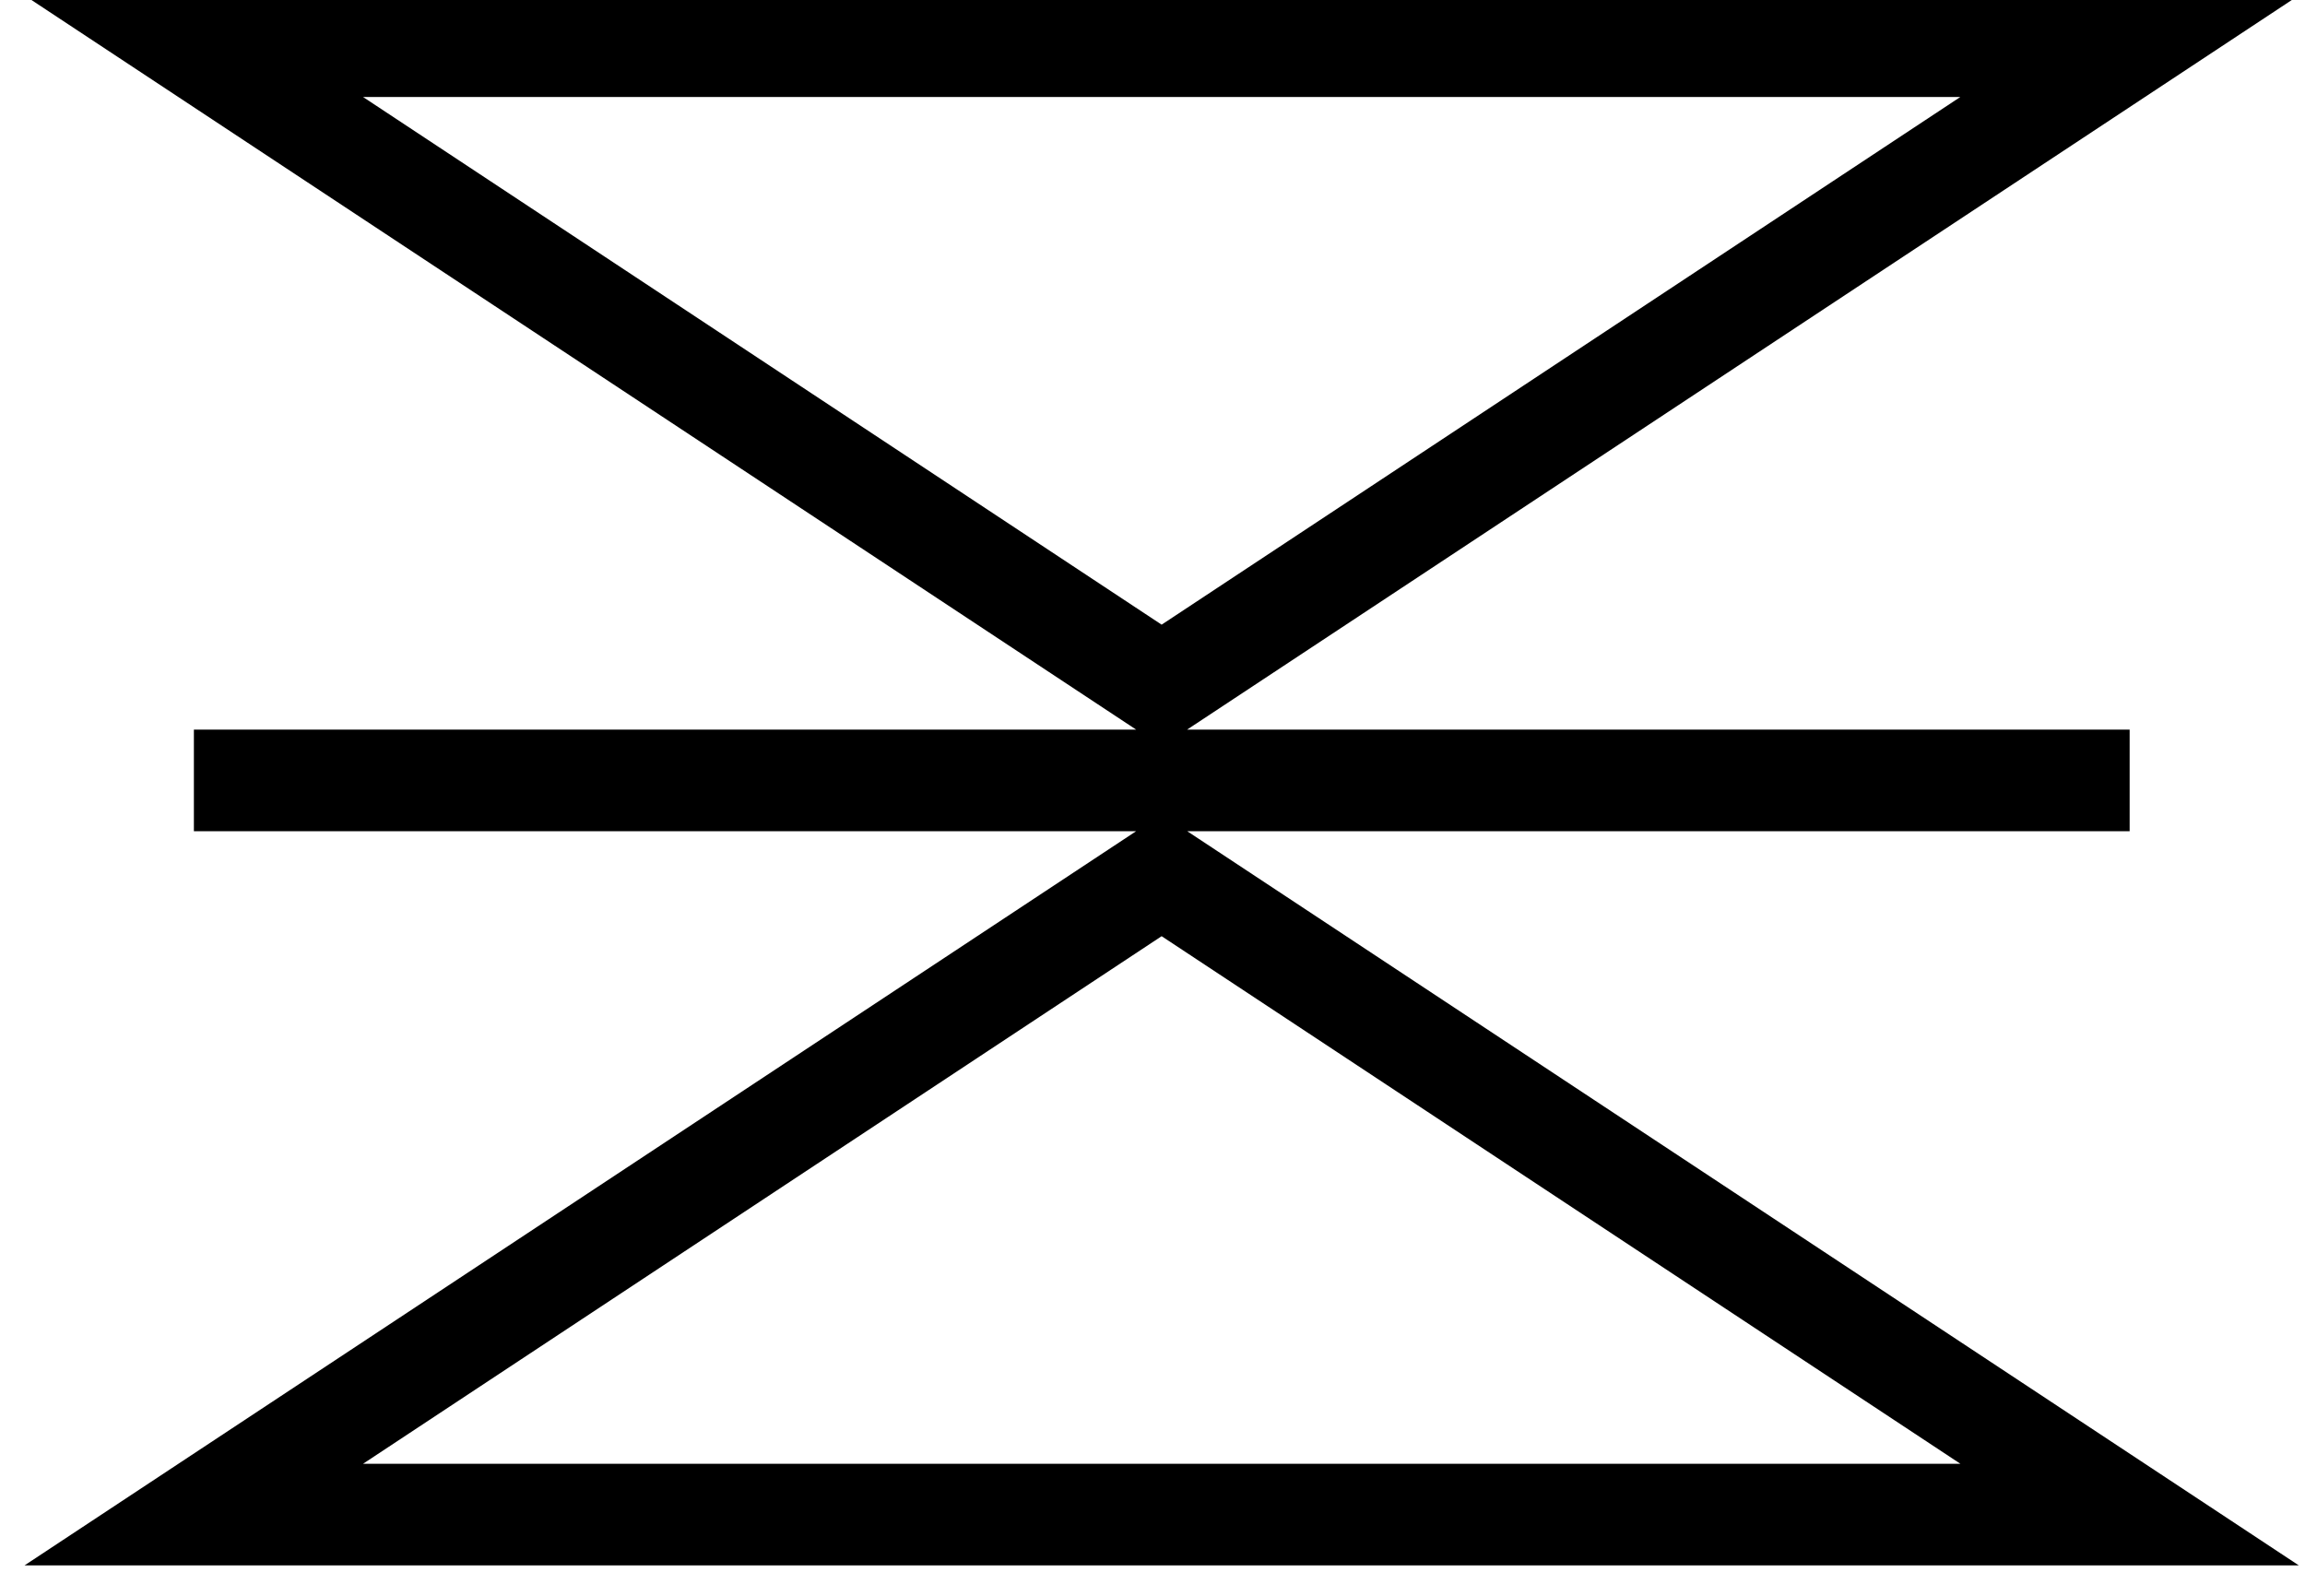 <svg xmlns="http://www.w3.org/2000/svg" width="26" height="18" viewBox="0 0 26 18"><g><g><path d="M4.095 16.511l9.008-5.951 9.01 5.951zM22.112 1.094l-9.009 5.952-9.008-5.952zm1.91 8.282V8.23H13.39L25.93-.052H.276l12.54 8.282H2.187v1.146h10.628L.277 17.657H25.93L13.392 9.376z"/></g></g></svg>